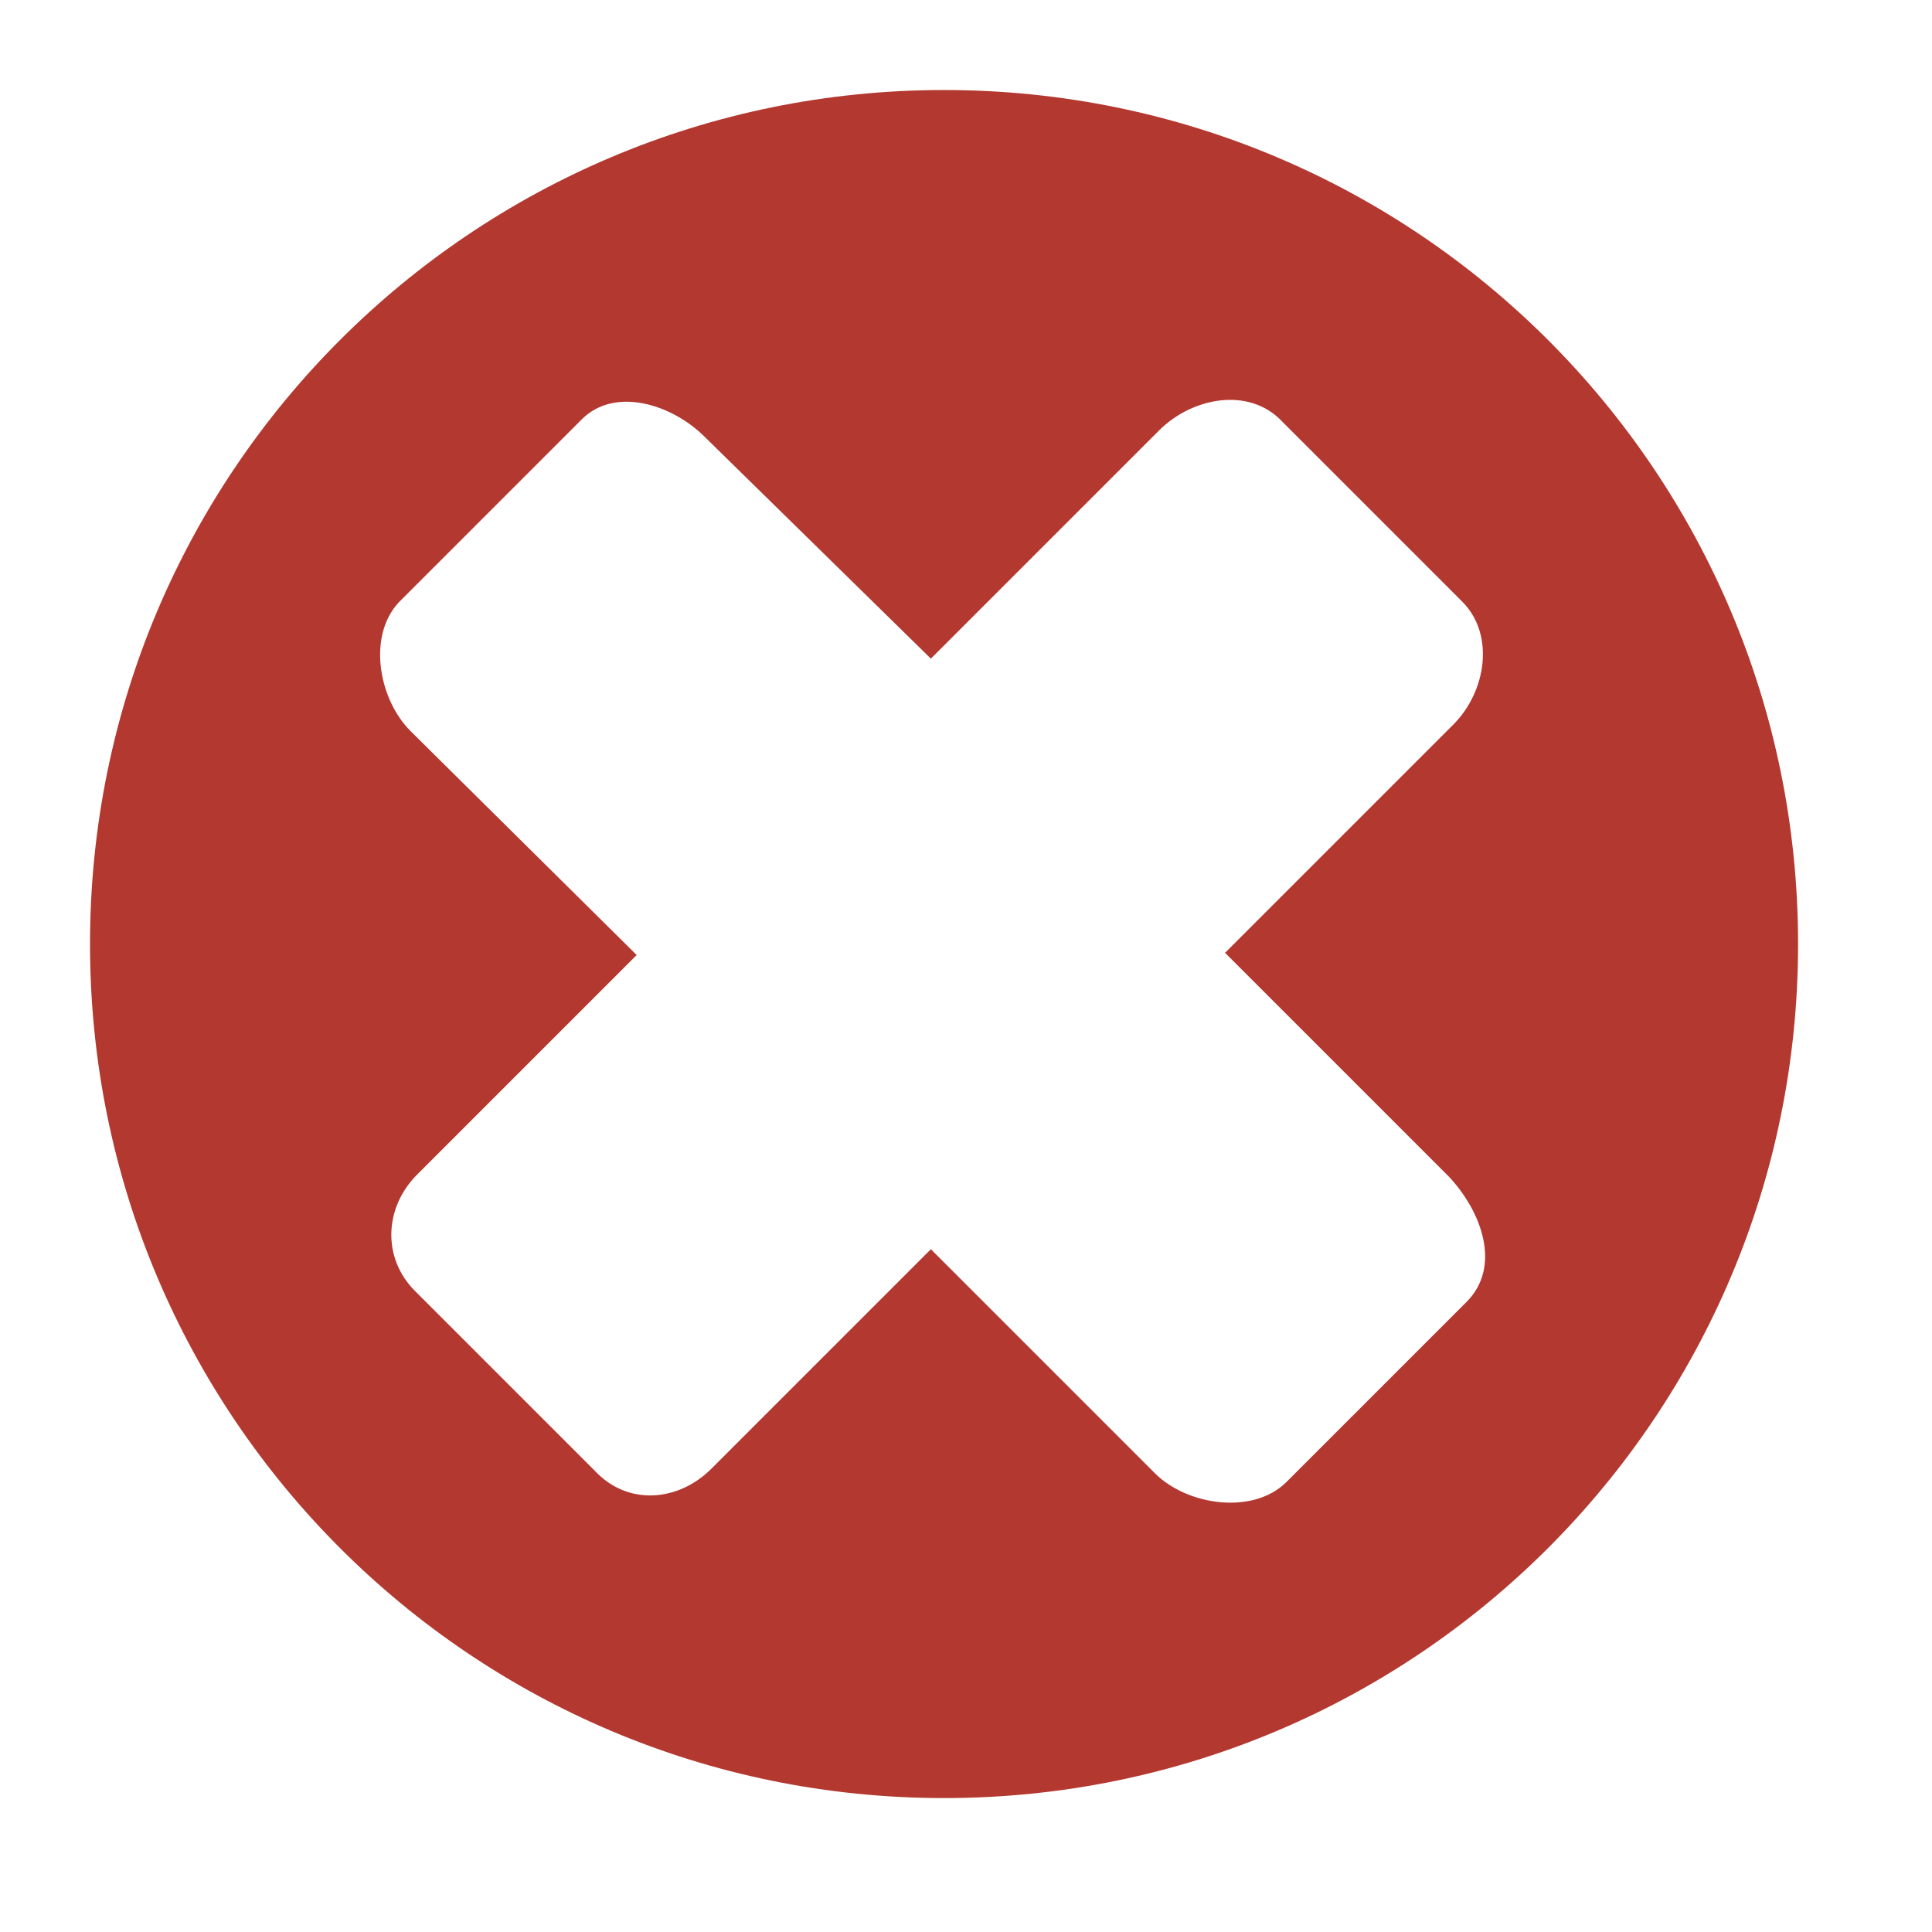 <?xml version="1.0" encoding="utf-8"?>
<!DOCTYPE svg PUBLIC "-//W3C//DTD SVG 1.1//EN" "http://www.w3.org/Graphics/SVG/1.1/DTD/svg11.dtd">
<svg version="1.1" id="Layer_1" xmlns="http://www.w3.org/2000/svg" xmlns:xlink="http://www.w3.org/1999/xlink" x="0px" y="0px"
	 viewBox="0 0 88 88" enable-background="new 0 0 88 88" xml:space="preserve">
<path fill="#B33830" d="M43,4.1C21.5,4.1,4.1,21.5,4.1,43c0,21.5,17.4,38.9,38.9,38.9S81.9,64.5,81.9,43C81.9,21.5,64.5,4.1,43,4.1z
	 M66.8,59.3l-8.2,8.2c-1.5,1.5-4.5,1.1-6-0.4L42.4,56.9l-10,10c-1.5,1.5-3.8,1.7-5.3,0.1l-8.2-8.2c-1.5-1.5-1.4-3.8,0.1-5.3l10-10
	L18.7,33.3c-1.5-1.5-2-4.5-0.4-6l8.2-8.2c1.5-1.5,4.1-0.7,5.6,0.8L42.4,30l10.4-10.4c1.5-1.5,4.1-2,5.6-0.4l8.2,8.2
	c1.5,1.5,1.1,4.1-0.4,5.6L55.8,43.4L66,53.6C67.5,55.2,68.4,57.7,66.8,59.3z"/>
</svg>
